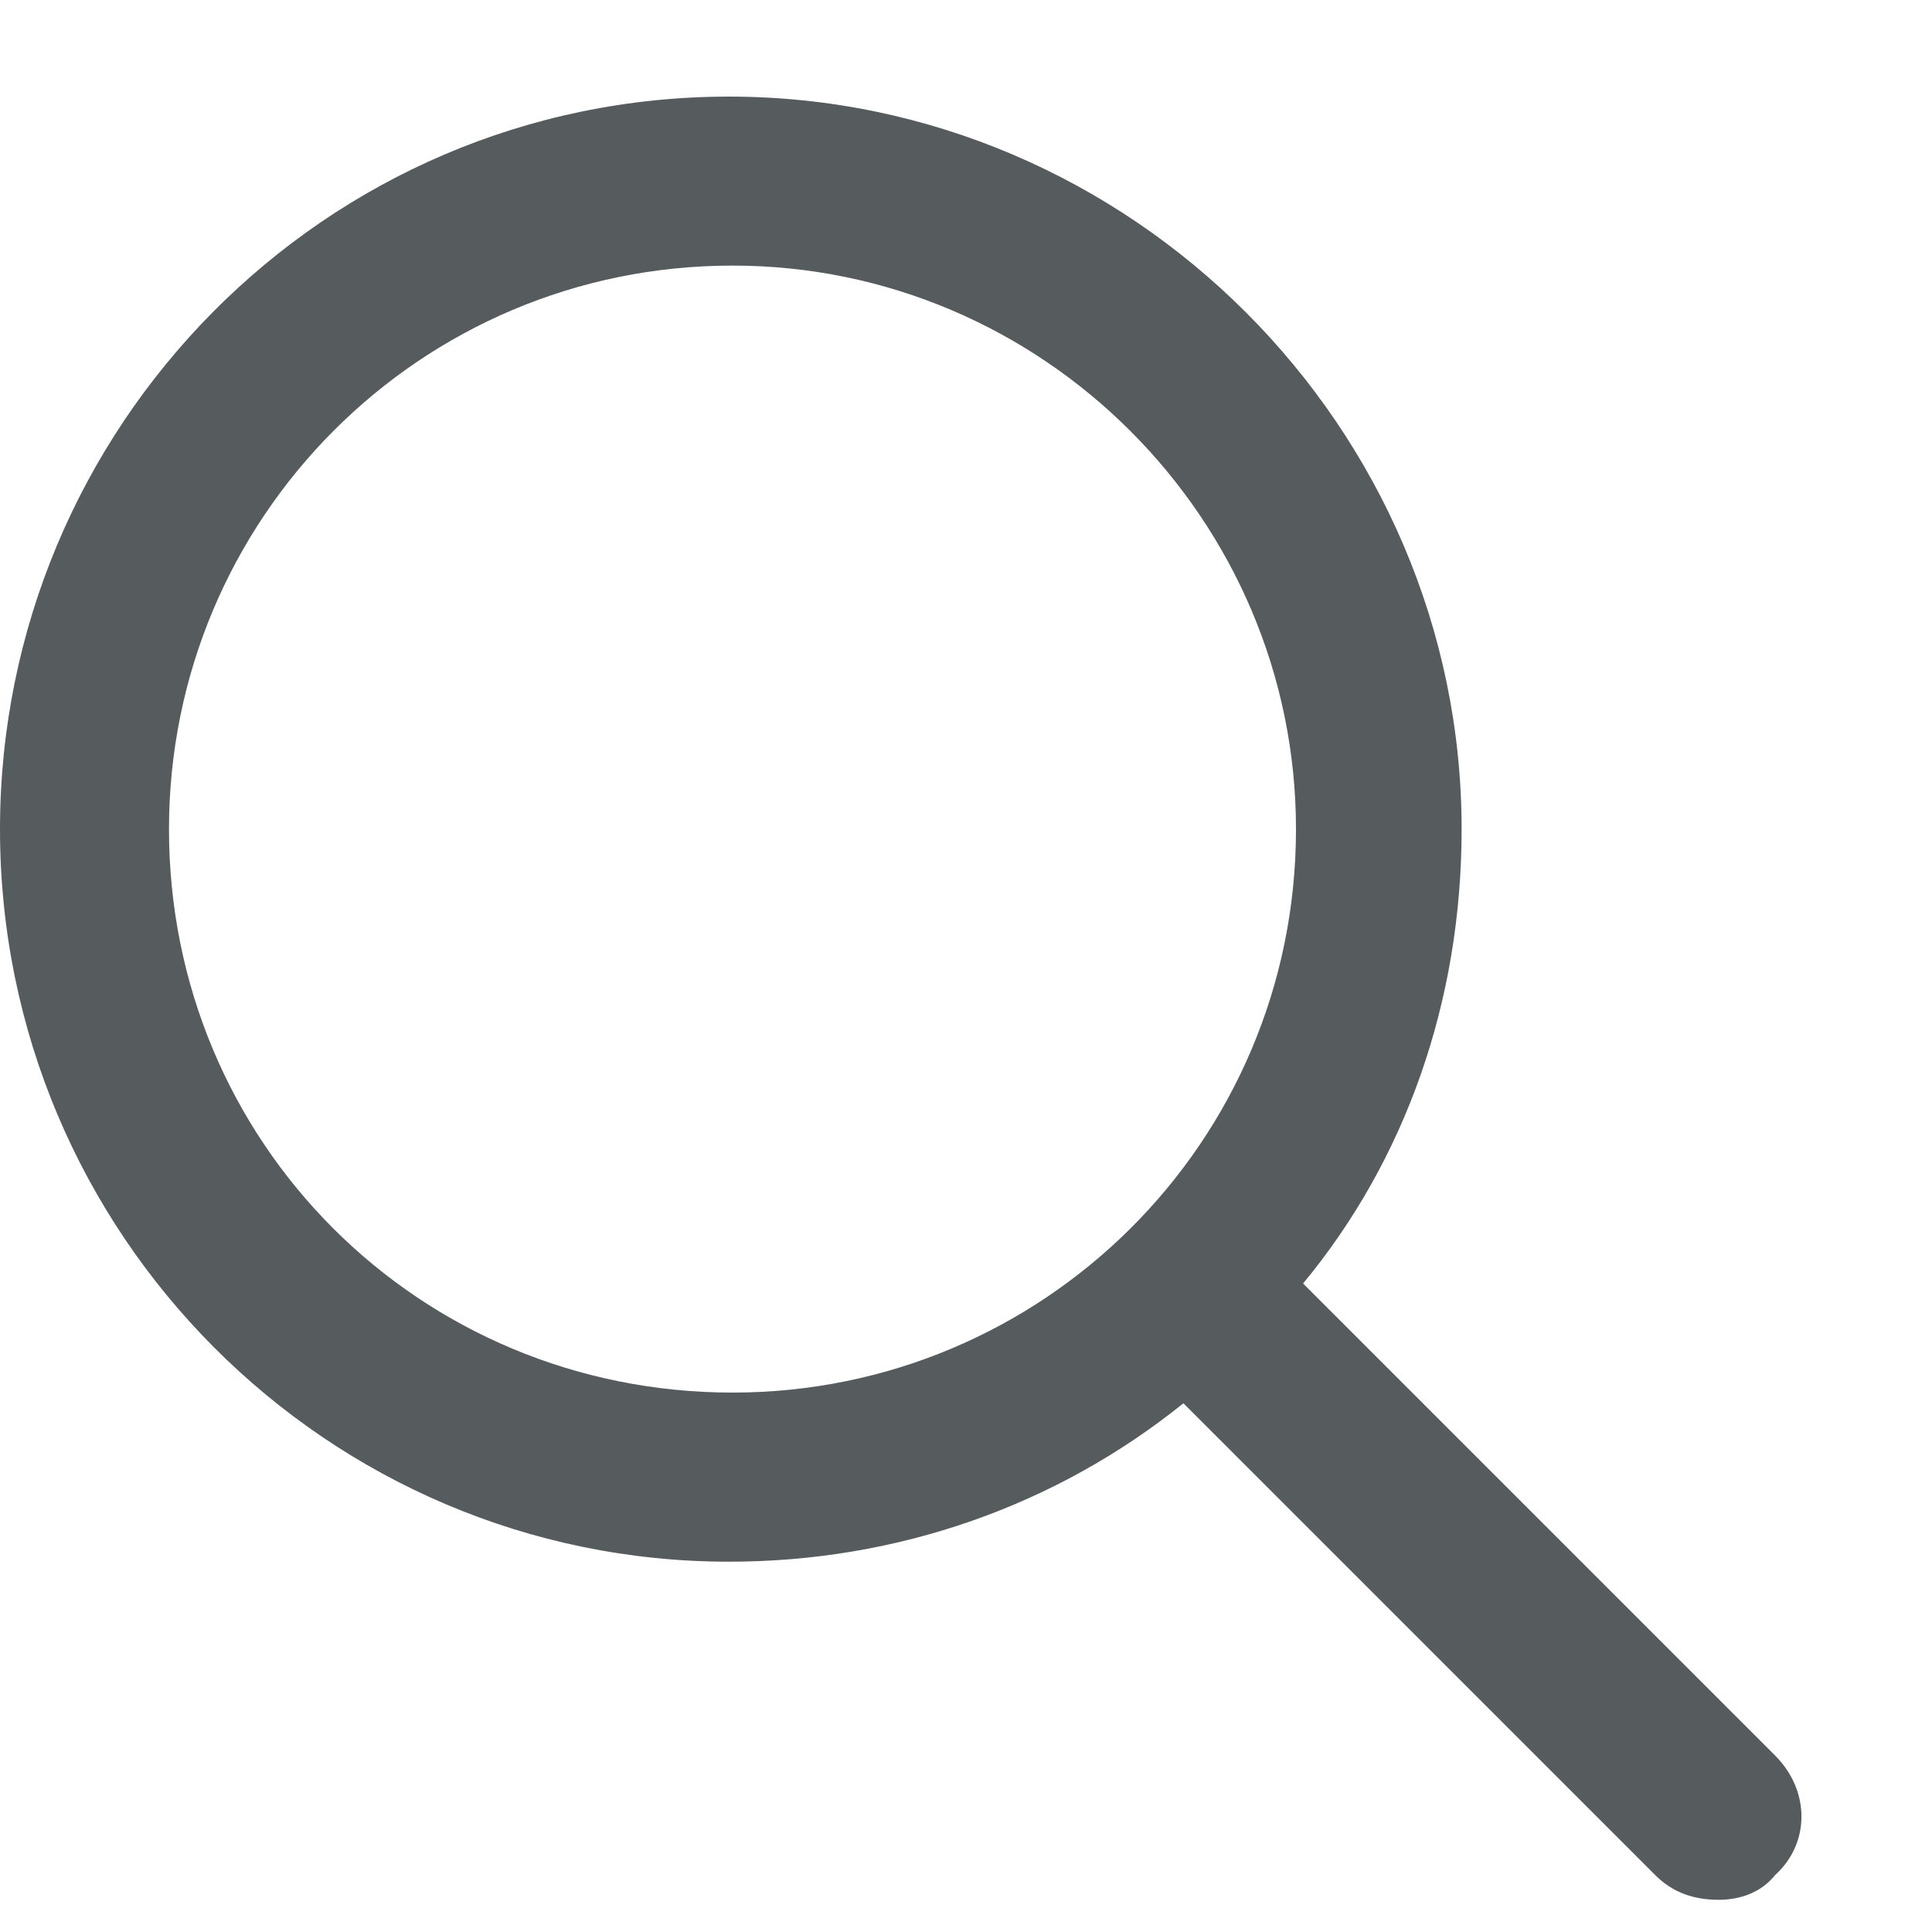 <svg width="15" height="15" viewBox="0 0 15 15" fill="none" xmlns="http://www.w3.org/2000/svg">
<path d="M13.781 13.629C14.055 13.902 14.055 14.312 13.781 14.559C13.672 14.695 13.508 14.75 13.344 14.75C13.152 14.75 12.988 14.695 12.852 14.559L9.188 10.895C8.203 11.688 6.973 12.125 5.66 12.125C2.543 12.125 0 9.582 0 6.438C0 3.32 2.516 0.75 5.66 0.75C8.777 0.75 11.348 3.32 11.348 6.438C11.348 7.777 10.91 9.008 10.117 9.965L13.781 13.629ZM1.312 6.438C1.312 8.871 3.254 10.812 5.688 10.812C8.094 10.812 10.062 8.871 10.062 6.438C10.062 4.031 8.094 2.062 5.688 2.062C3.254 2.062 1.312 4.031 1.312 6.438Z" fill="#565B5E"/>
</svg>
